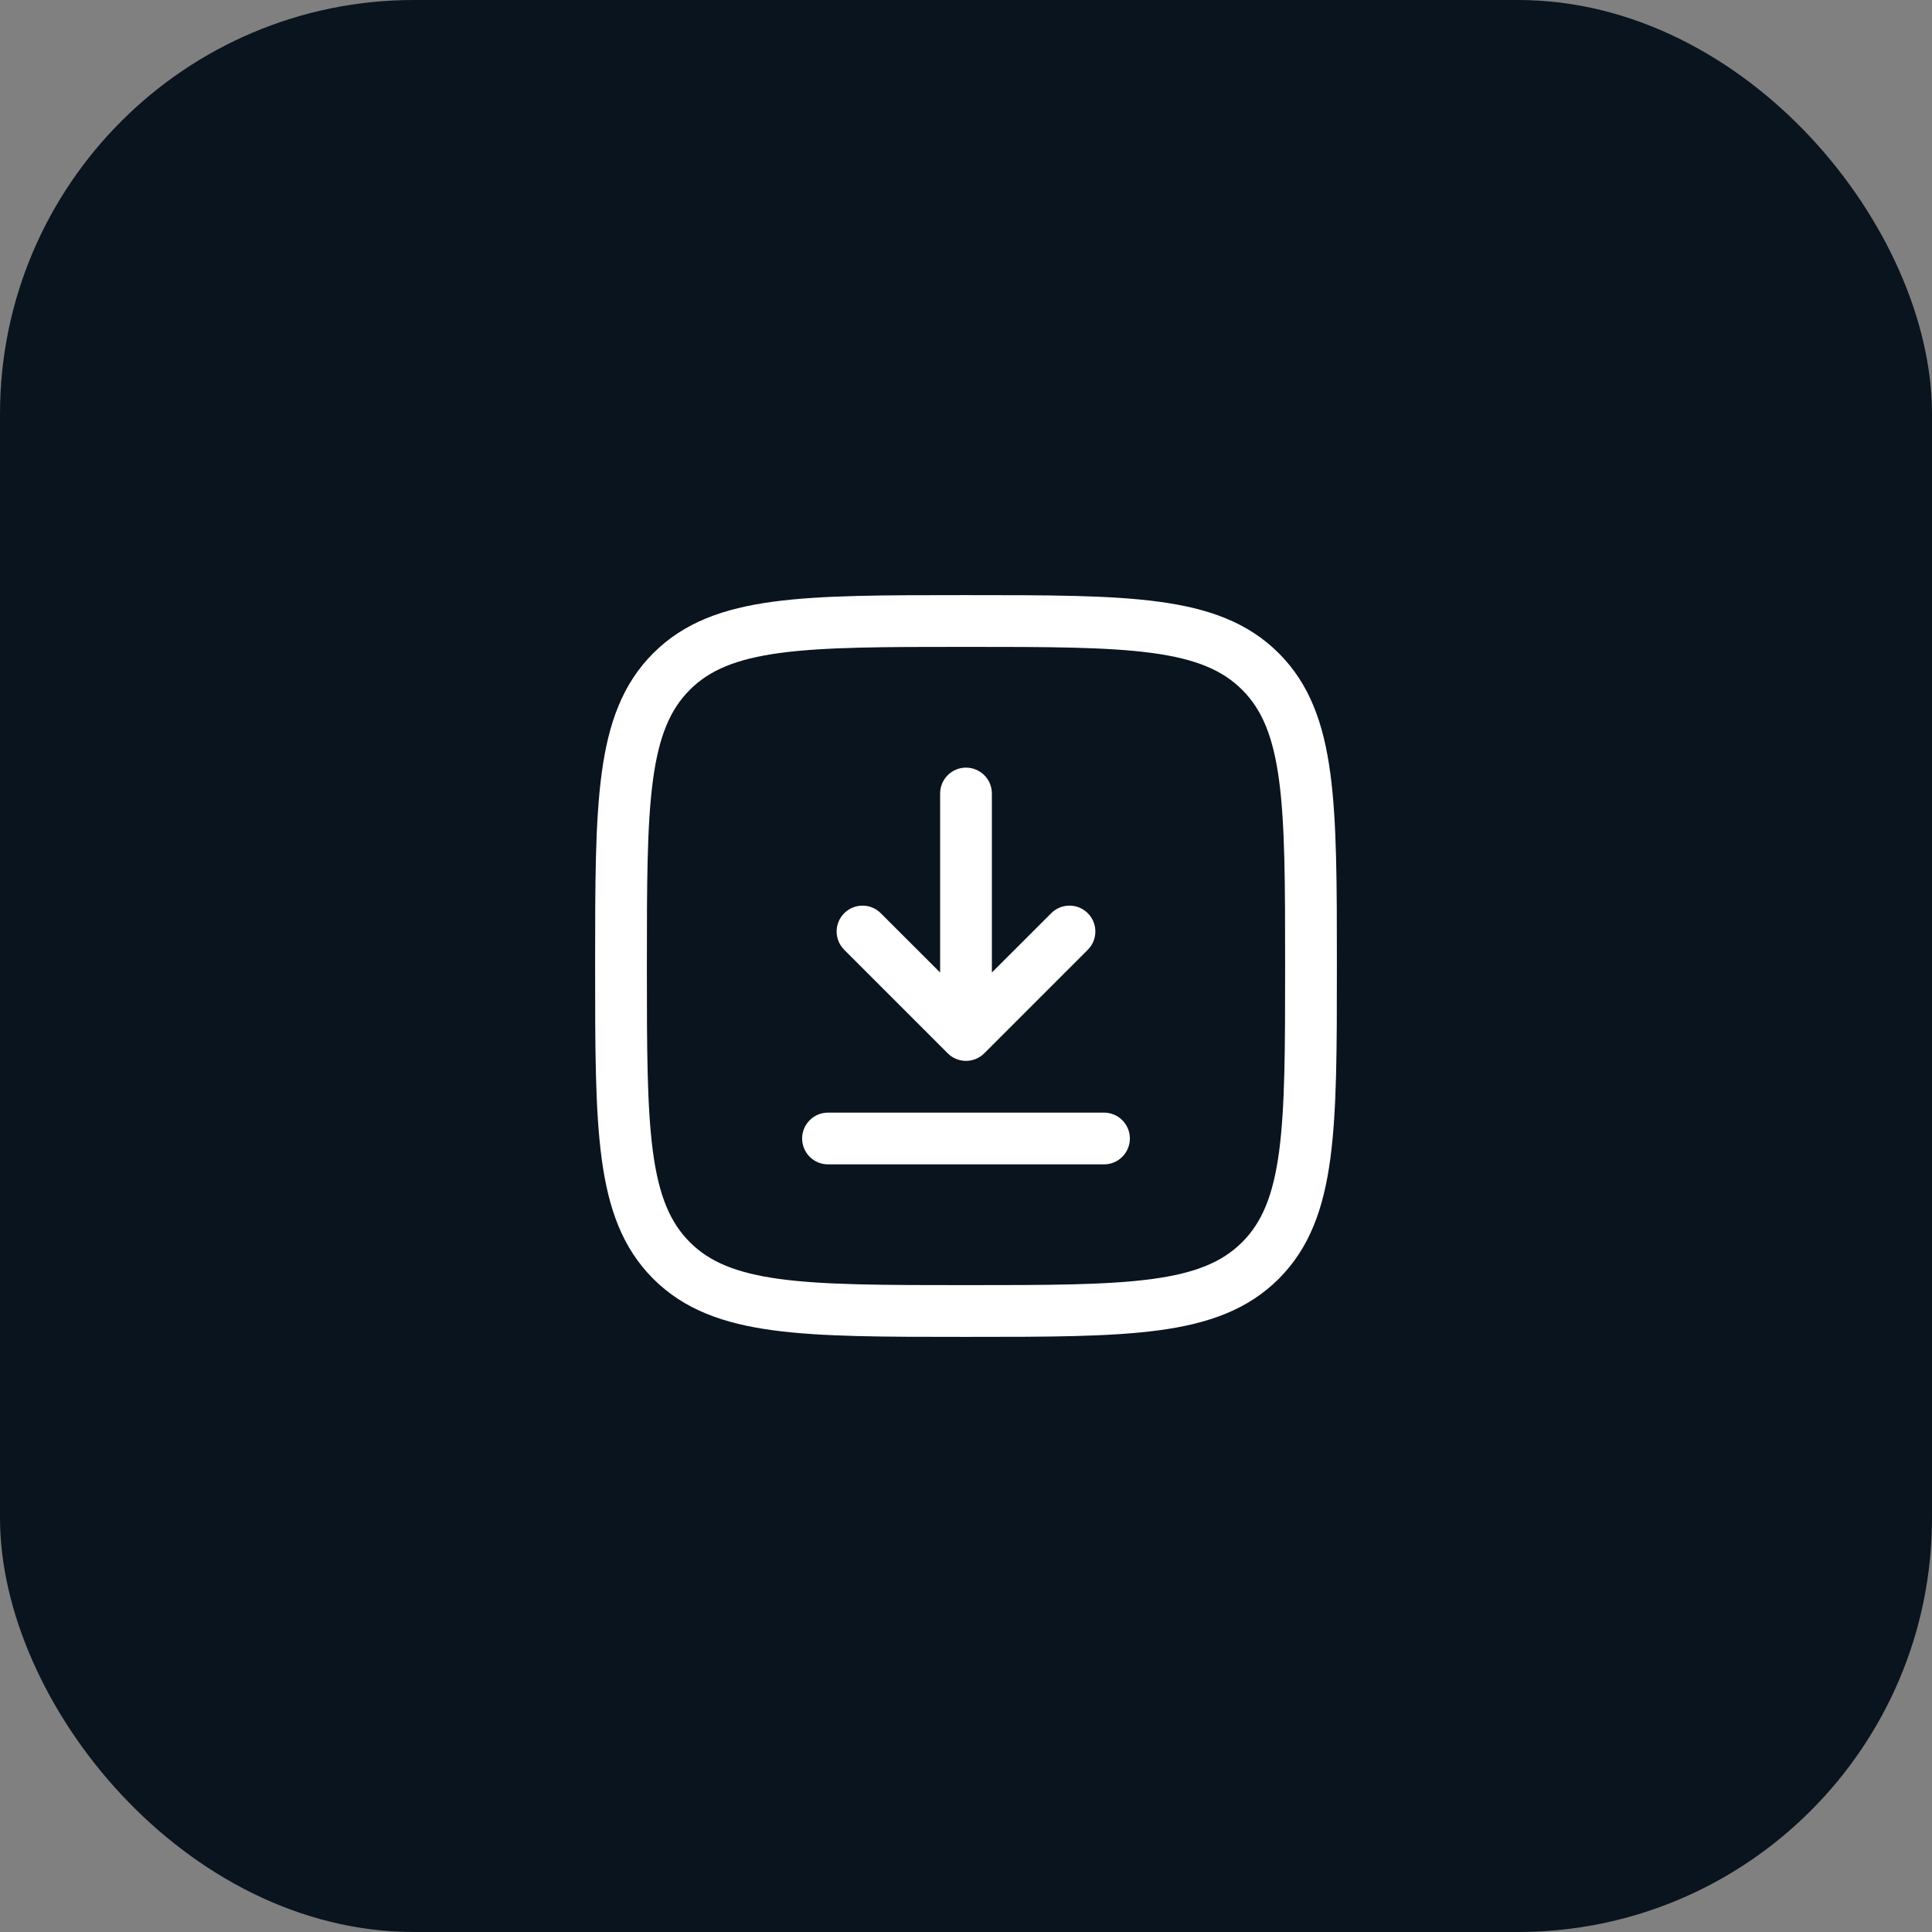 <?xml version="1.0" encoding="UTF-8"?>
<svg xmlns="http://www.w3.org/2000/svg" width="56" height="56" viewBox="0 0 56 56" fill="none">
  <rect x="0" y="0" width="56" height="56" fill="#808080" stroke="none"/>
  <rect width="56" height="56" rx="12" fill="#0A141E"></rect>
  <path d="M28 22.25C28.414 22.25 28.75 22.586 28.75 23V28.189L30.47 26.47C30.763 26.177 31.237 26.177 31.53 26.47C31.823 26.763 31.823 27.237 31.53 27.53L28.53 30.53C28.39 30.671 28.199 30.75 28 30.75C27.801 30.75 27.61 30.671 27.47 30.53L24.47 27.53C24.177 27.237 24.177 26.763 24.47 26.47C24.763 26.177 25.237 26.177 25.53 26.47L27.25 28.189V23C27.25 22.586 27.586 22.25 28 22.25Z" fill="white"></path>
  <path d="M23.25 33C23.25 32.586 23.586 32.25 24 32.25H32C32.414 32.25 32.75 32.586 32.75 33C32.75 33.414 32.414 33.75 32 33.75H24C23.586 33.75 23.25 33.414 23.25 33Z" fill="white"></path>
  <path fill-rule="evenodd" clip-rule="evenodd" d="M27.943 17.25C25.634 17.25 23.825 17.25 22.414 17.44C20.969 17.634 19.829 18.039 18.934 18.934C18.039 19.829 17.634 20.969 17.44 22.414C17.25 23.825 17.25 25.634 17.25 27.943V28.057C17.25 30.366 17.25 32.175 17.44 33.586C17.634 35.031 18.039 36.171 18.934 37.066C19.829 37.961 20.969 38.366 22.414 38.56C23.825 38.75 25.634 38.75 27.943 38.75H28.057C30.366 38.75 32.175 38.75 33.586 38.56C35.031 38.366 36.171 37.961 37.066 37.066C37.961 36.171 38.366 35.031 38.56 33.586C38.75 32.175 38.75 30.366 38.75 28.057V27.943C38.75 25.634 38.75 23.825 38.56 22.414C38.366 20.969 37.961 19.829 37.066 18.934C36.171 18.039 35.031 17.634 33.586 17.44C32.175 17.25 30.366 17.25 28.057 17.25H27.943ZM19.995 19.995C20.564 19.425 21.335 19.098 22.614 18.926C23.914 18.752 25.622 18.75 28 18.75C30.378 18.75 32.086 18.752 33.386 18.926C34.665 19.098 35.435 19.425 36.005 19.995C36.575 20.564 36.902 21.335 37.074 22.614C37.248 23.914 37.25 25.622 37.25 28C37.25 30.378 37.248 32.086 37.074 33.386C36.902 34.665 36.575 35.435 36.005 36.005C35.435 36.575 34.665 36.902 33.386 37.074C32.086 37.248 30.378 37.25 28 37.25C25.622 37.25 23.914 37.248 22.614 37.074C21.335 36.902 20.564 36.575 19.995 36.005C19.425 35.435 19.098 34.665 18.926 33.386C18.752 32.086 18.75 30.378 18.75 28C18.75 25.622 18.752 23.914 18.926 22.614C19.098 21.335 19.425 20.564 19.995 19.995Z" fill="white"></path>
</svg>
